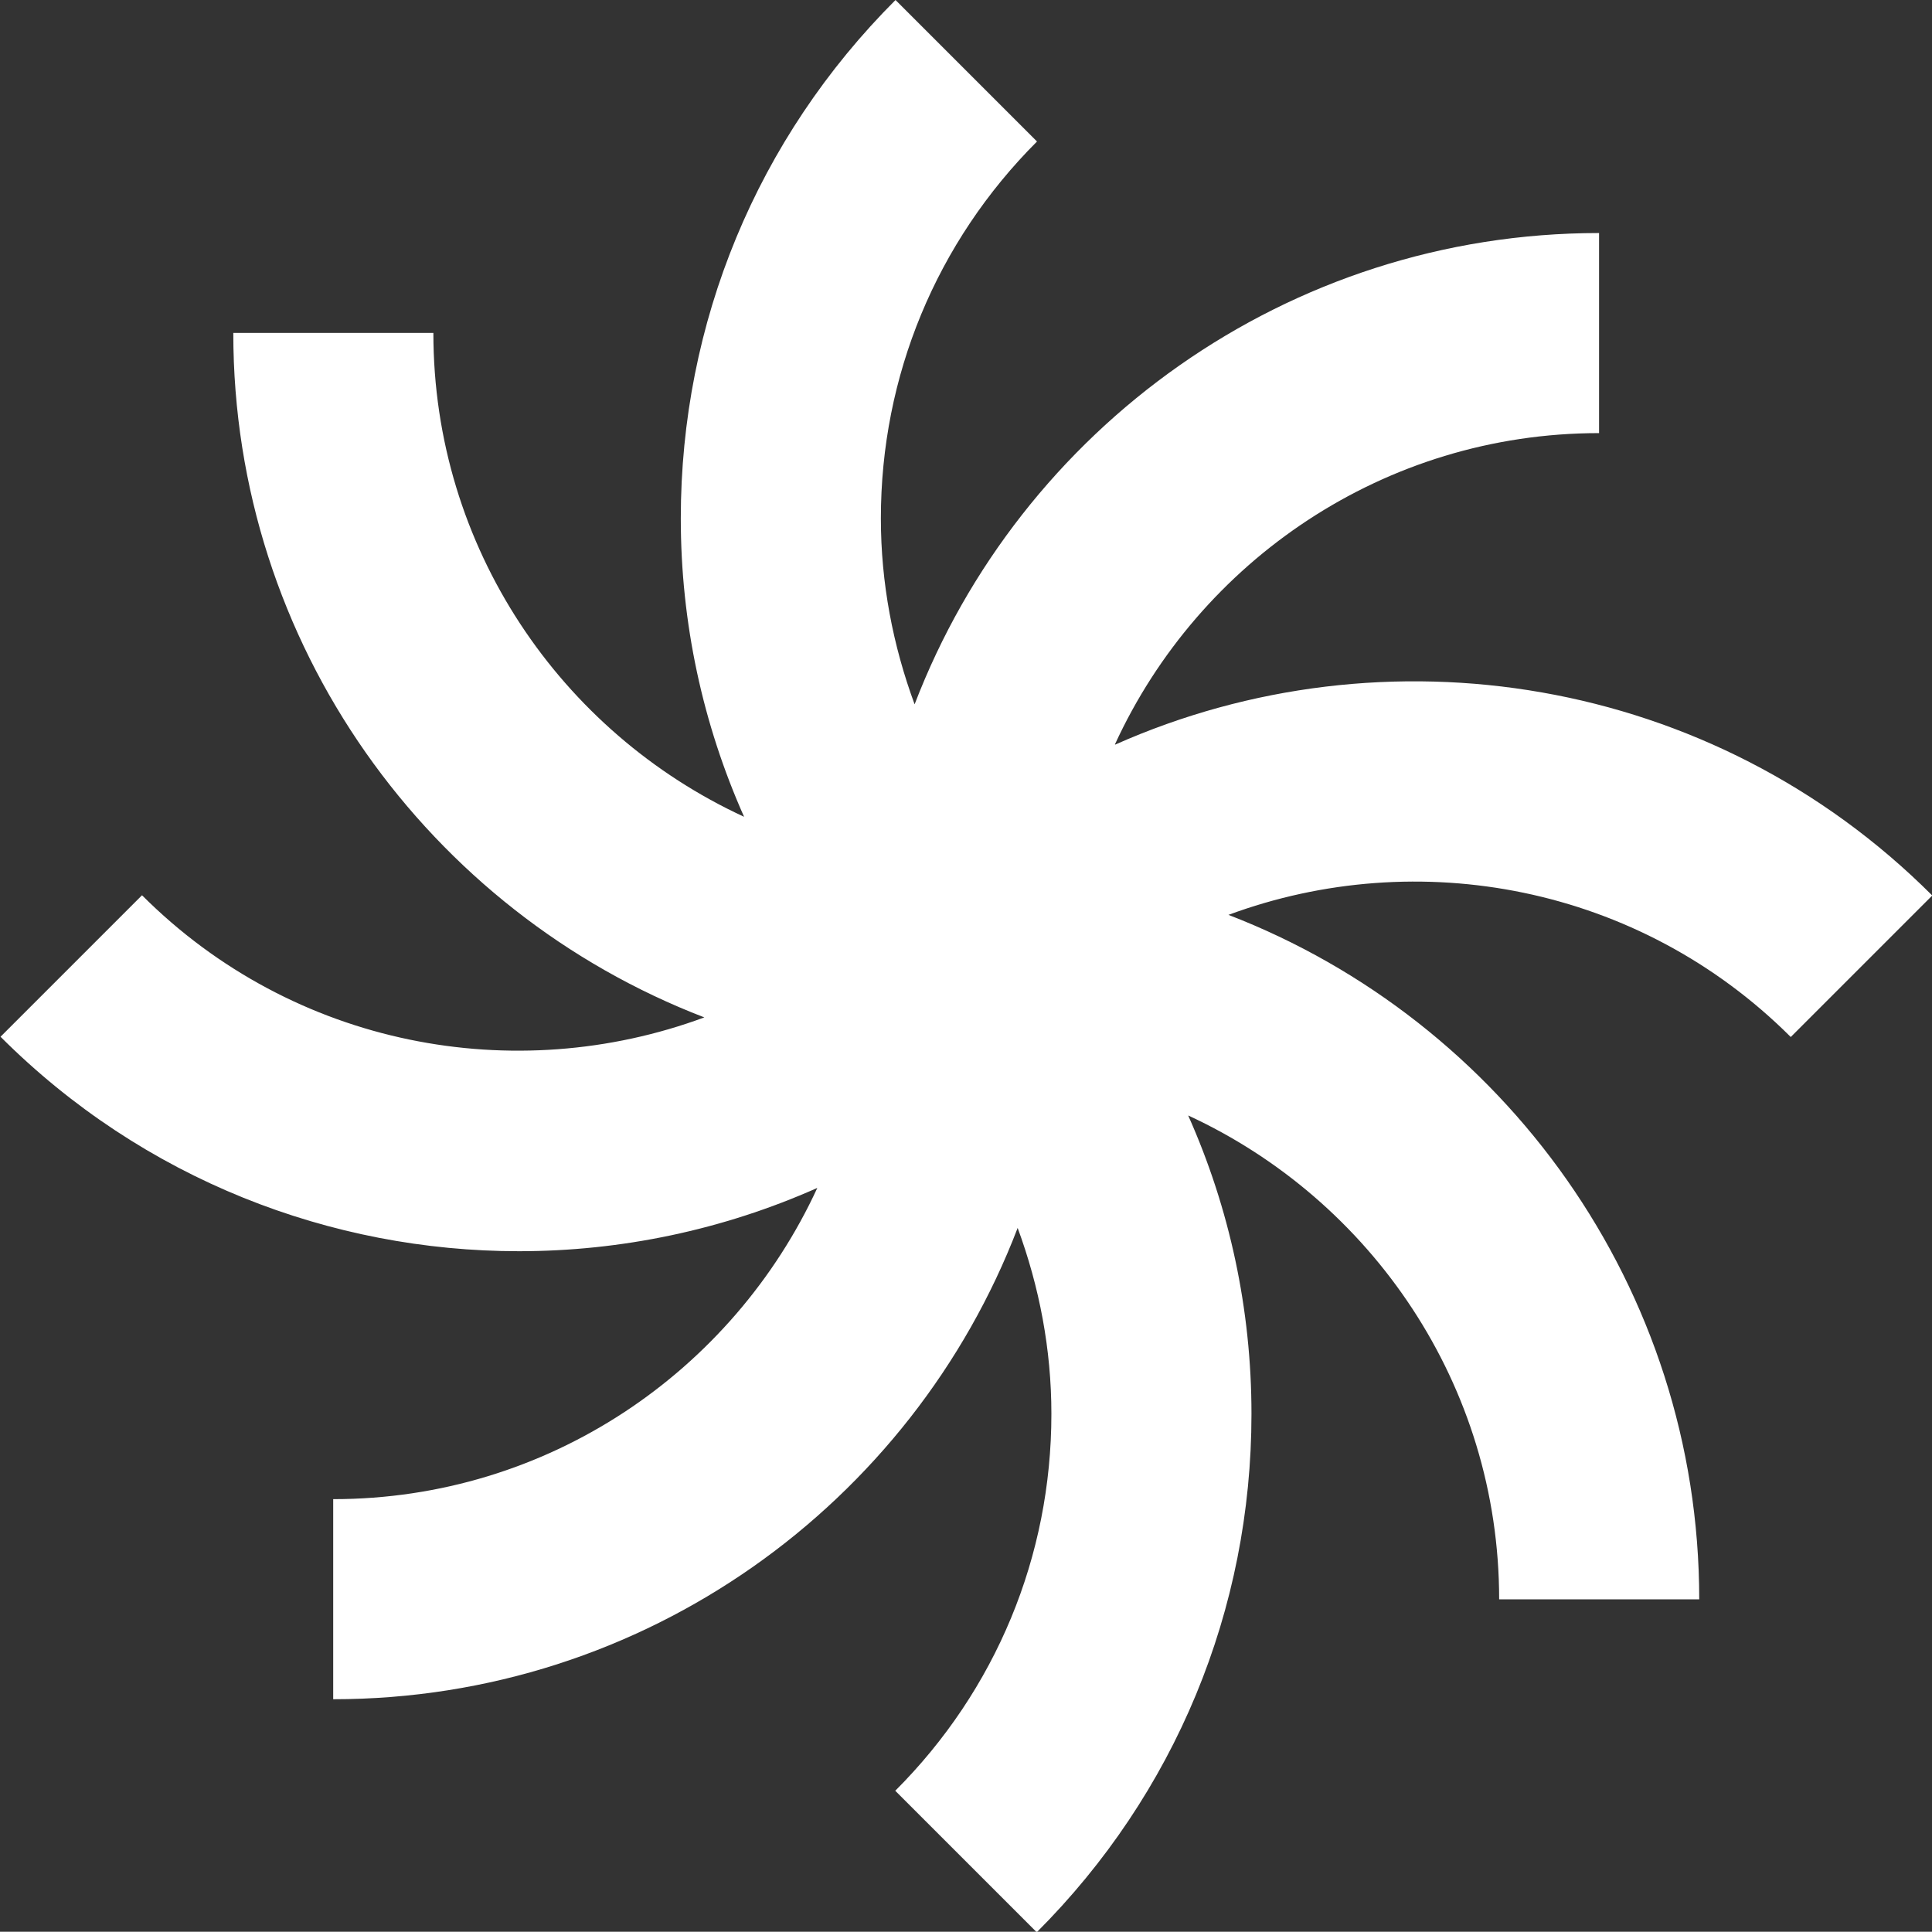 <?xml version="1.0" encoding="UTF-8"?>
<svg id="Livello_2" xmlns="http://www.w3.org/2000/svg" viewBox="0 0 73.87 73.86">
  <rect x="0" y="0" width="73.87" height="73.86" fill="#333333" stroke="none"/>
  <defs>
    <style>
      .cls-1 {
        fill: #fff;
      }
    </style>
  </defs>
  <g id="Livello_1-2" data-name="Livello_1">
    <path class="cls-1" d="M42.63,28.46c3.22-7.01,10.3-11.9,18.51-11.9v-7.65c-11.93,0-22.14,7.5-26.17,18.02-.83-2.25-1.29-4.64-1.29-7.11,0-5.44,2.12-10.56,5.97-14.41l-5.41-5.41c-5.29,5.29-8.21,12.33-8.21,19.82,0,4,.84,7.86,2.42,11.41-7-3.23-11.88-10.3-11.88-18.5h-7.65c0,11.92,7.49,22.13,18.01,26.17-7.24,2.68-15.7,1.13-21.5-4.67l-5.41,5.41c5.46,5.46,12.64,8.2,19.82,8.2,3.9,0,7.79-.81,11.41-2.42-3.23,7.01-10.3,11.9-18.51,11.9v7.65c11.93,0,22.14-7.49,26.17-18.02.83,2.25,1.29,4.64,1.29,7.11,0,5.44-2.12,10.56-5.97,14.41l5.41,5.41c5.29-5.29,8.21-12.33,8.21-19.82,0-4-.84-7.87-2.42-11.41,7,3.23,11.89,10.3,11.89,18.5h7.65c0-11.92-7.49-22.12-18-26.17,7.24-2.68,15.69-1.13,21.5,4.67l5.41-5.41c-8.43-8.43-20.94-10.35-31.24-5.77Z"/>
  </g>
</svg>